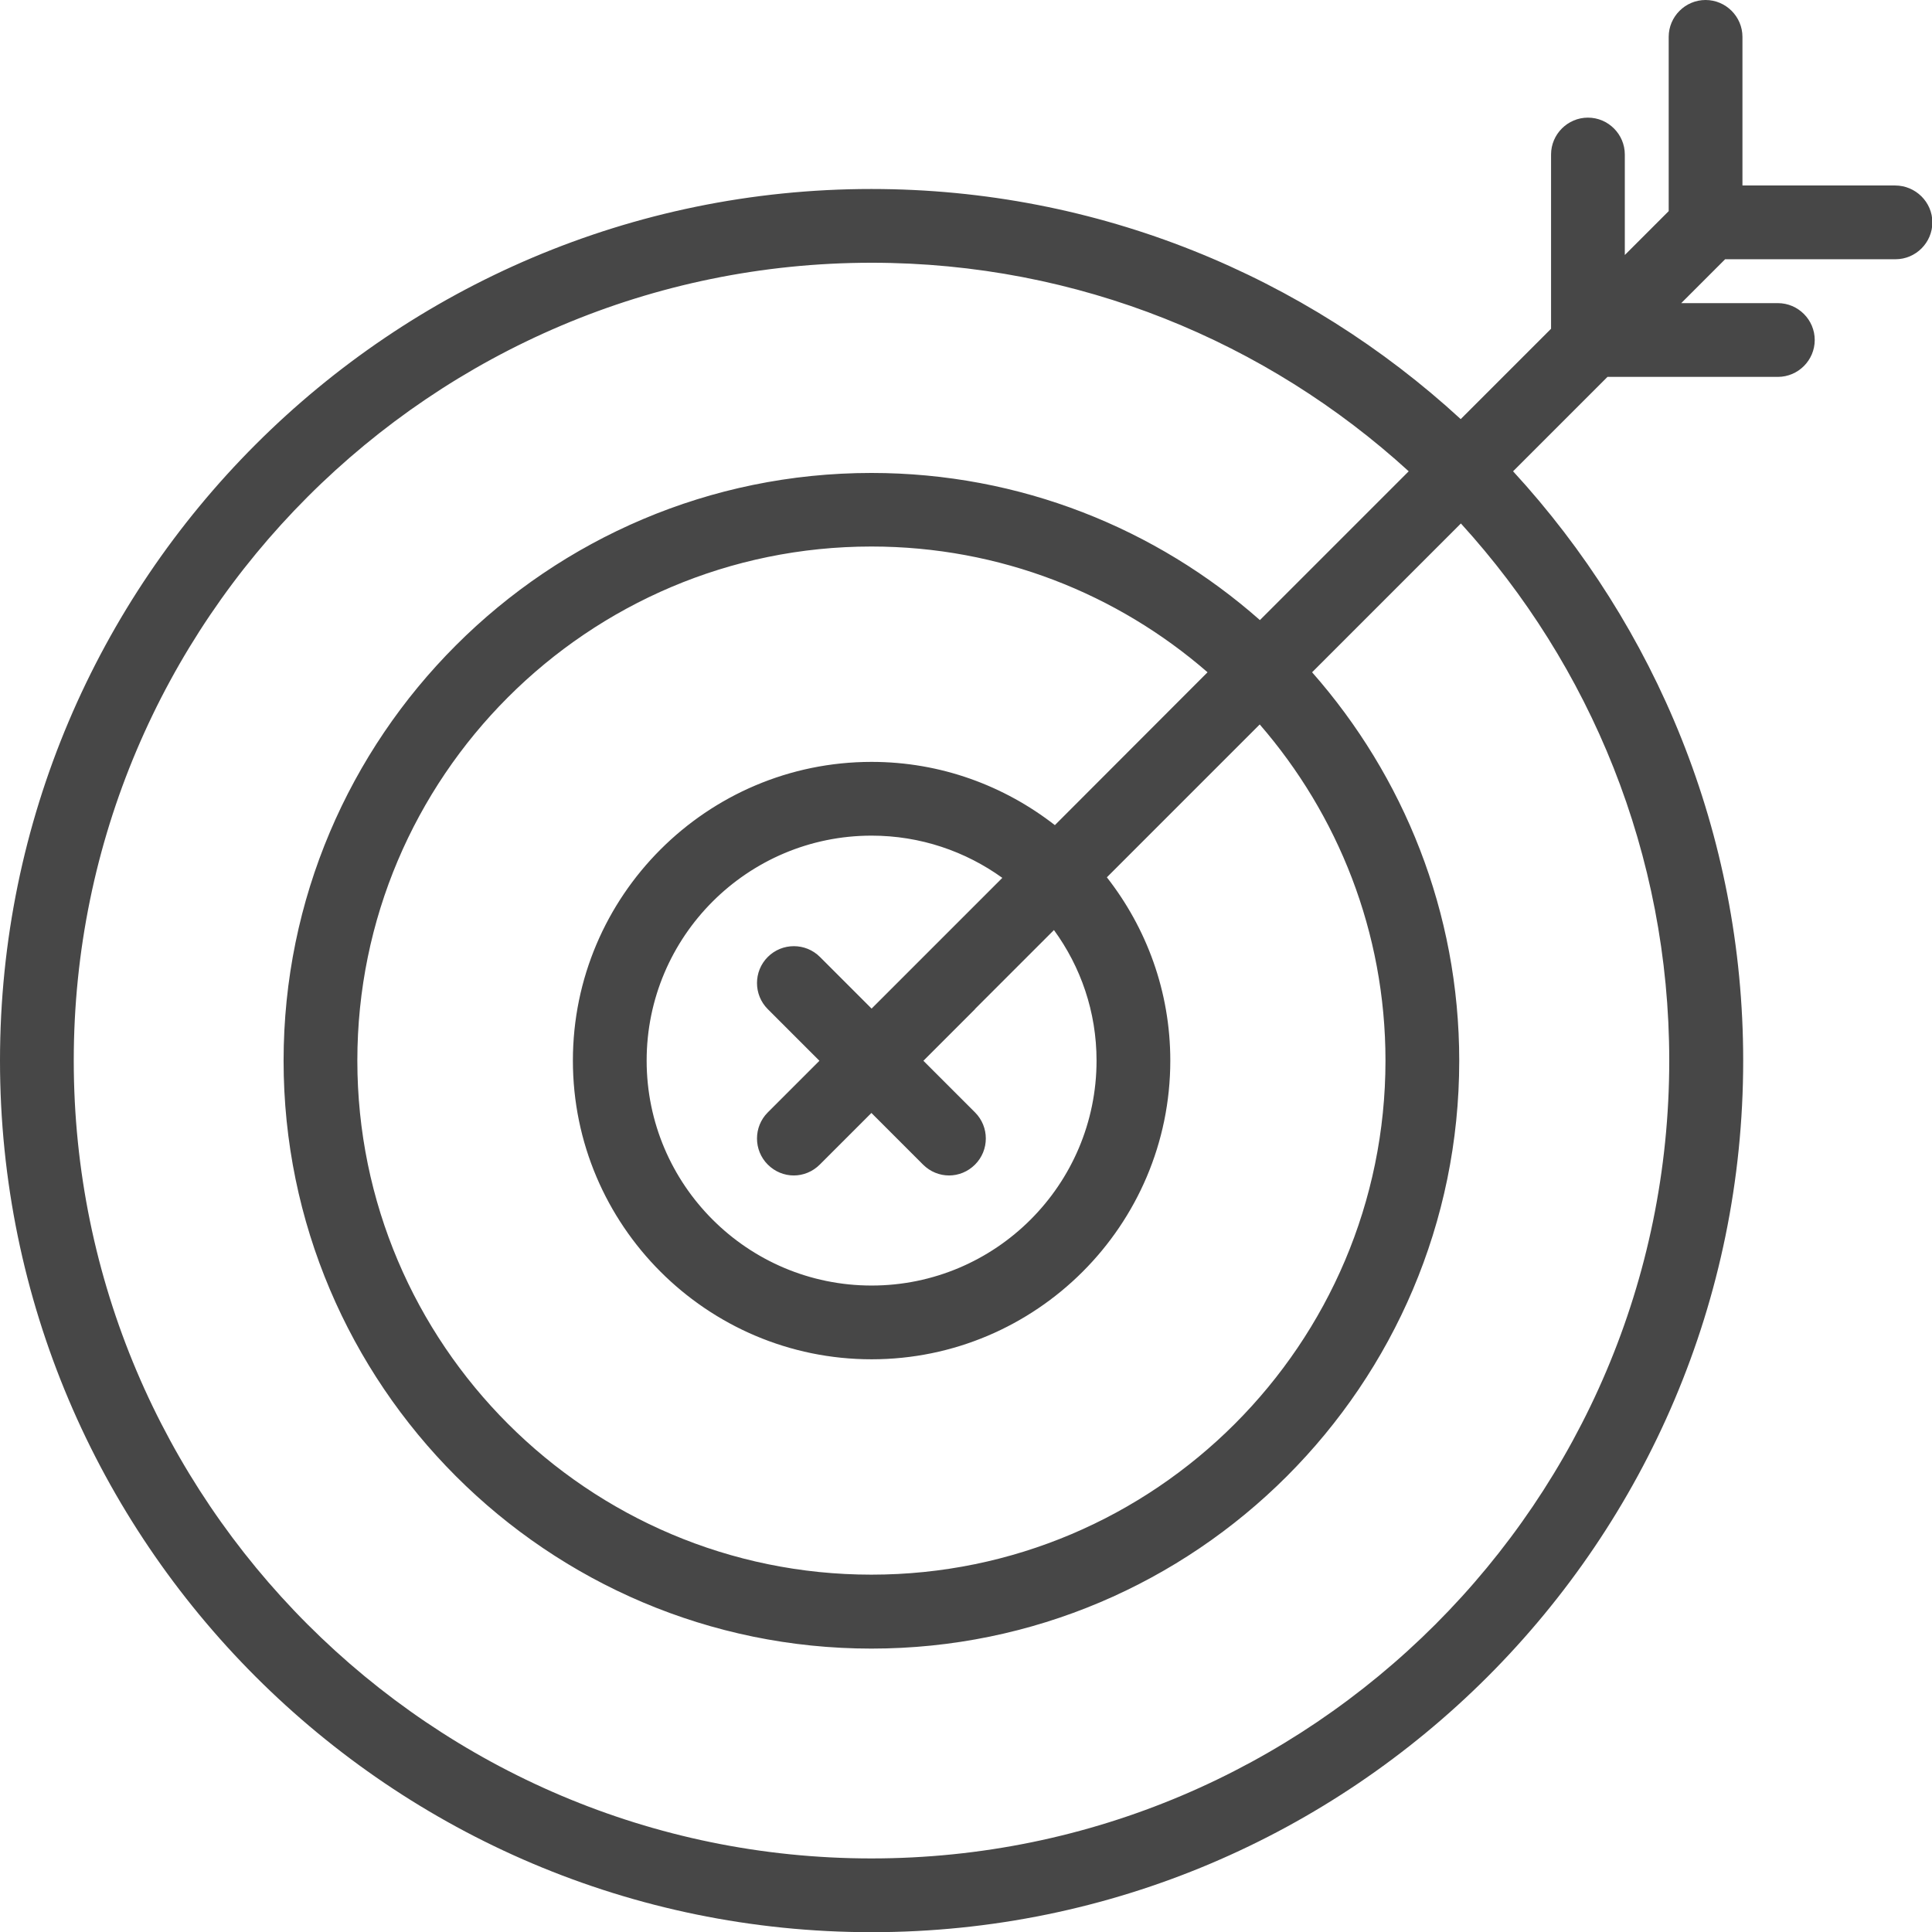 <?xml version="1.0" encoding="utf-8"?>
<!-- Generator: Adobe Illustrator 23.0.1, SVG Export Plug-In . SVG Version: 6.00 Build 0)  -->
<svg version="1.1" id="Warstwa_1" xmlns="http://www.w3.org/2000/svg" xmlns:xlink="http://www.w3.org/1999/xlink" x="0px" y="0px"
	 width="104.78px" height="104.78px" viewBox="0 0 104.78 104.78" style="enable-background:new 0 0 104.78 104.78;"
	 xml:space="preserve">
<style type="text/css">
	.st0{fill:#474747;}
</style>
<path class="st0" d="M102.78,10.06h-8.28V2c0-1.1-0.9-2-2-2s-2,0.9-2,2v9.45l-2.38,2.38V8.38c0-1.1-0.9-2-2-2s-2,0.9-2,2v9.45
	l-4.9,4.9c-8.42-7.74-19.65-12.48-31.96-12.48C21.2,10.25,0,31.46,0,57.52s21.2,47.27,47.27,47.27s47.27-21.2,47.27-47.27
	c0-12.31-4.74-23.54-12.48-31.96l5.12-5.12h9.24c1.1,0,2-0.9,2-2s-0.9-2-2-2h-5.24l2.38-2.38h9.24c1.1,0,2-0.9,2-2
	S103.89,10.06,102.78,10.06z M90.53,57.52c0,23.86-19.41,43.27-43.27,43.27S4,81.37,4,57.52s19.41-43.27,43.27-43.27
	c11.21,0,21.44,4.29,29.13,11.31l-8.07,8.07c-5.62-4.96-13-7.98-21.07-7.98c-17.58,0-31.88,14.3-31.88,31.88s14.3,31.88,31.88,31.88
	s31.88-14.3,31.88-31.88c0-8.07-3.02-15.44-7.98-21.07l8.07-8.07C86.24,36.08,90.53,46.31,90.53,57.52z M59.47,57.52
	c0,6.73-5.47,12.2-12.2,12.2s-12.2-5.47-12.2-12.2s5.47-12.2,12.2-12.2c2.64,0,5.09,0.85,7.09,2.29l-7.09,7.09l-2.8-2.8
	c-0.78-0.78-2.05-0.78-2.83,0s-0.78,2.05,0,2.83l2.8,2.8l-2.8,2.8c-0.78,0.78-0.78,2.05,0,2.83c0.39,0.39,0.9,0.59,1.41,0.59
	s1.02-0.2,1.41-0.59l2.8-2.8l2.8,2.8c0.39,0.39,0.9,0.59,1.41,0.59s1.02-0.2,1.41-0.59c0.78-0.78,0.78-2.05,0-2.83l-2.8-2.8l2.8-2.8
	c0,0,0,0,0-0.01l4.28-4.28C58.61,52.43,59.47,54.87,59.47,57.52z M57.21,44.75c-2.75-2.14-6.19-3.43-9.94-3.43
	c-8.93,0-16.2,7.27-16.2,16.2s7.27,16.2,16.2,16.2c8.93,0,16.2-7.27,16.2-16.2c0-3.75-1.29-7.19-3.44-9.94l8.29-8.29
	c4.24,4.89,6.82,11.26,6.82,18.23c0,15.37-12.5,27.88-27.88,27.88c-15.37,0-27.88-12.5-27.88-27.88s12.5-27.88,27.88-27.88
	c6.97,0,13.34,2.57,18.23,6.82L57.21,44.75z"/>
</svg>
